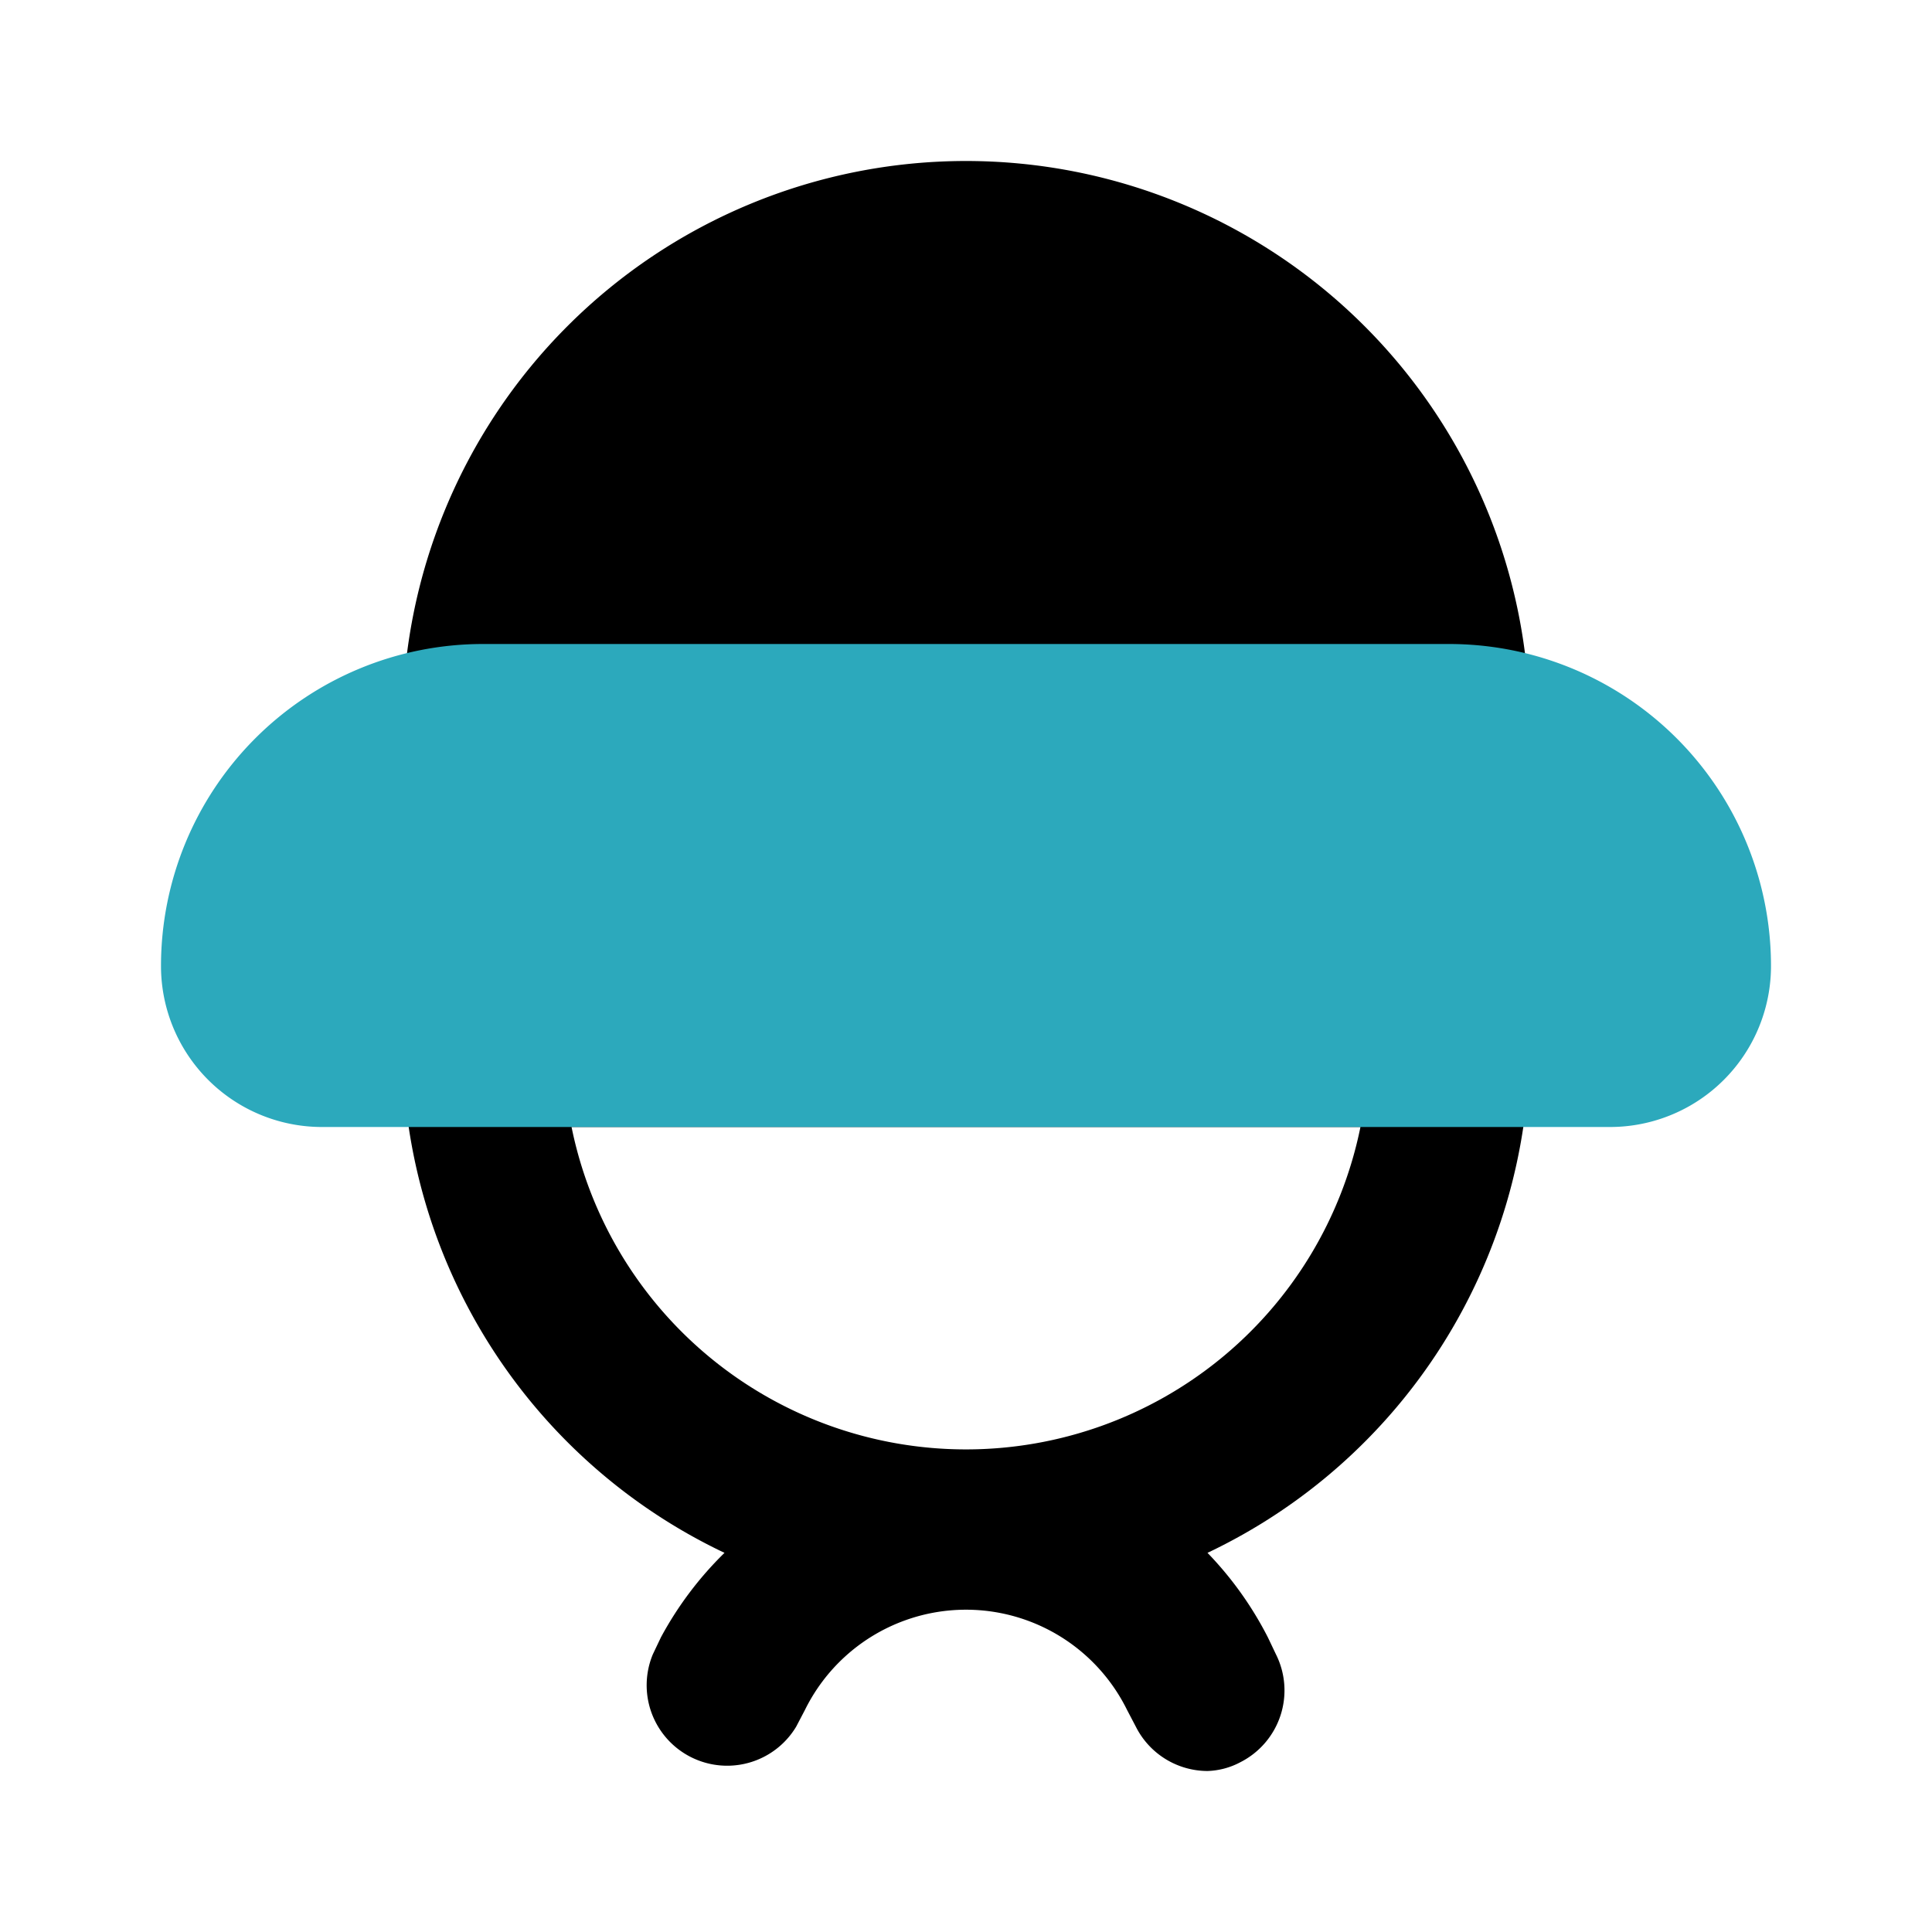 <?xml version="1.0" encoding="utf-8"?><!-- Скачано с сайта svg4.ru / Downloaded from svg4.ru -->
<svg width="800px" height="800px" viewBox="0 0 24 24" id="Flat_Color" data-name="Flat Color" xmlns="http://www.w3.org/2000/svg"><path id="primary" d="M5,9A7,7,0,0,1,19,9a1,1,0,0,1-1,1H6A1,1,0,0,1,5,9Zm14,4a7,7,0,0,1-4,6.29,4.36,4.36,0,0,1,.75,1.05l.1.21a1,1,0,0,1-.44,1.34A.93.93,0,0,1,15,22a1,1,0,0,1-.89-.55L14,21.24a2.23,2.23,0,0,0-4,0l-.11.21a1,1,0,0,1-1.78-.9l.1-.21A4.36,4.36,0,0,1,9,19.29,7,7,0,0,1,5,13a1,1,0,0,1,1-1H18A1,1,0,0,1,19,13Zm-2.1,1H7.1a5,5,0,0,0,9.8,0Z" style="fill:#000000"></path><path id="secondary" d="M18,8H6a4,4,0,0,0-4,4,2,2,0,0,0,2,2H20a2,2,0,0,0,2-2A4,4,0,0,0,18,8Z" style="fill:#2ca9bc"></path></svg>